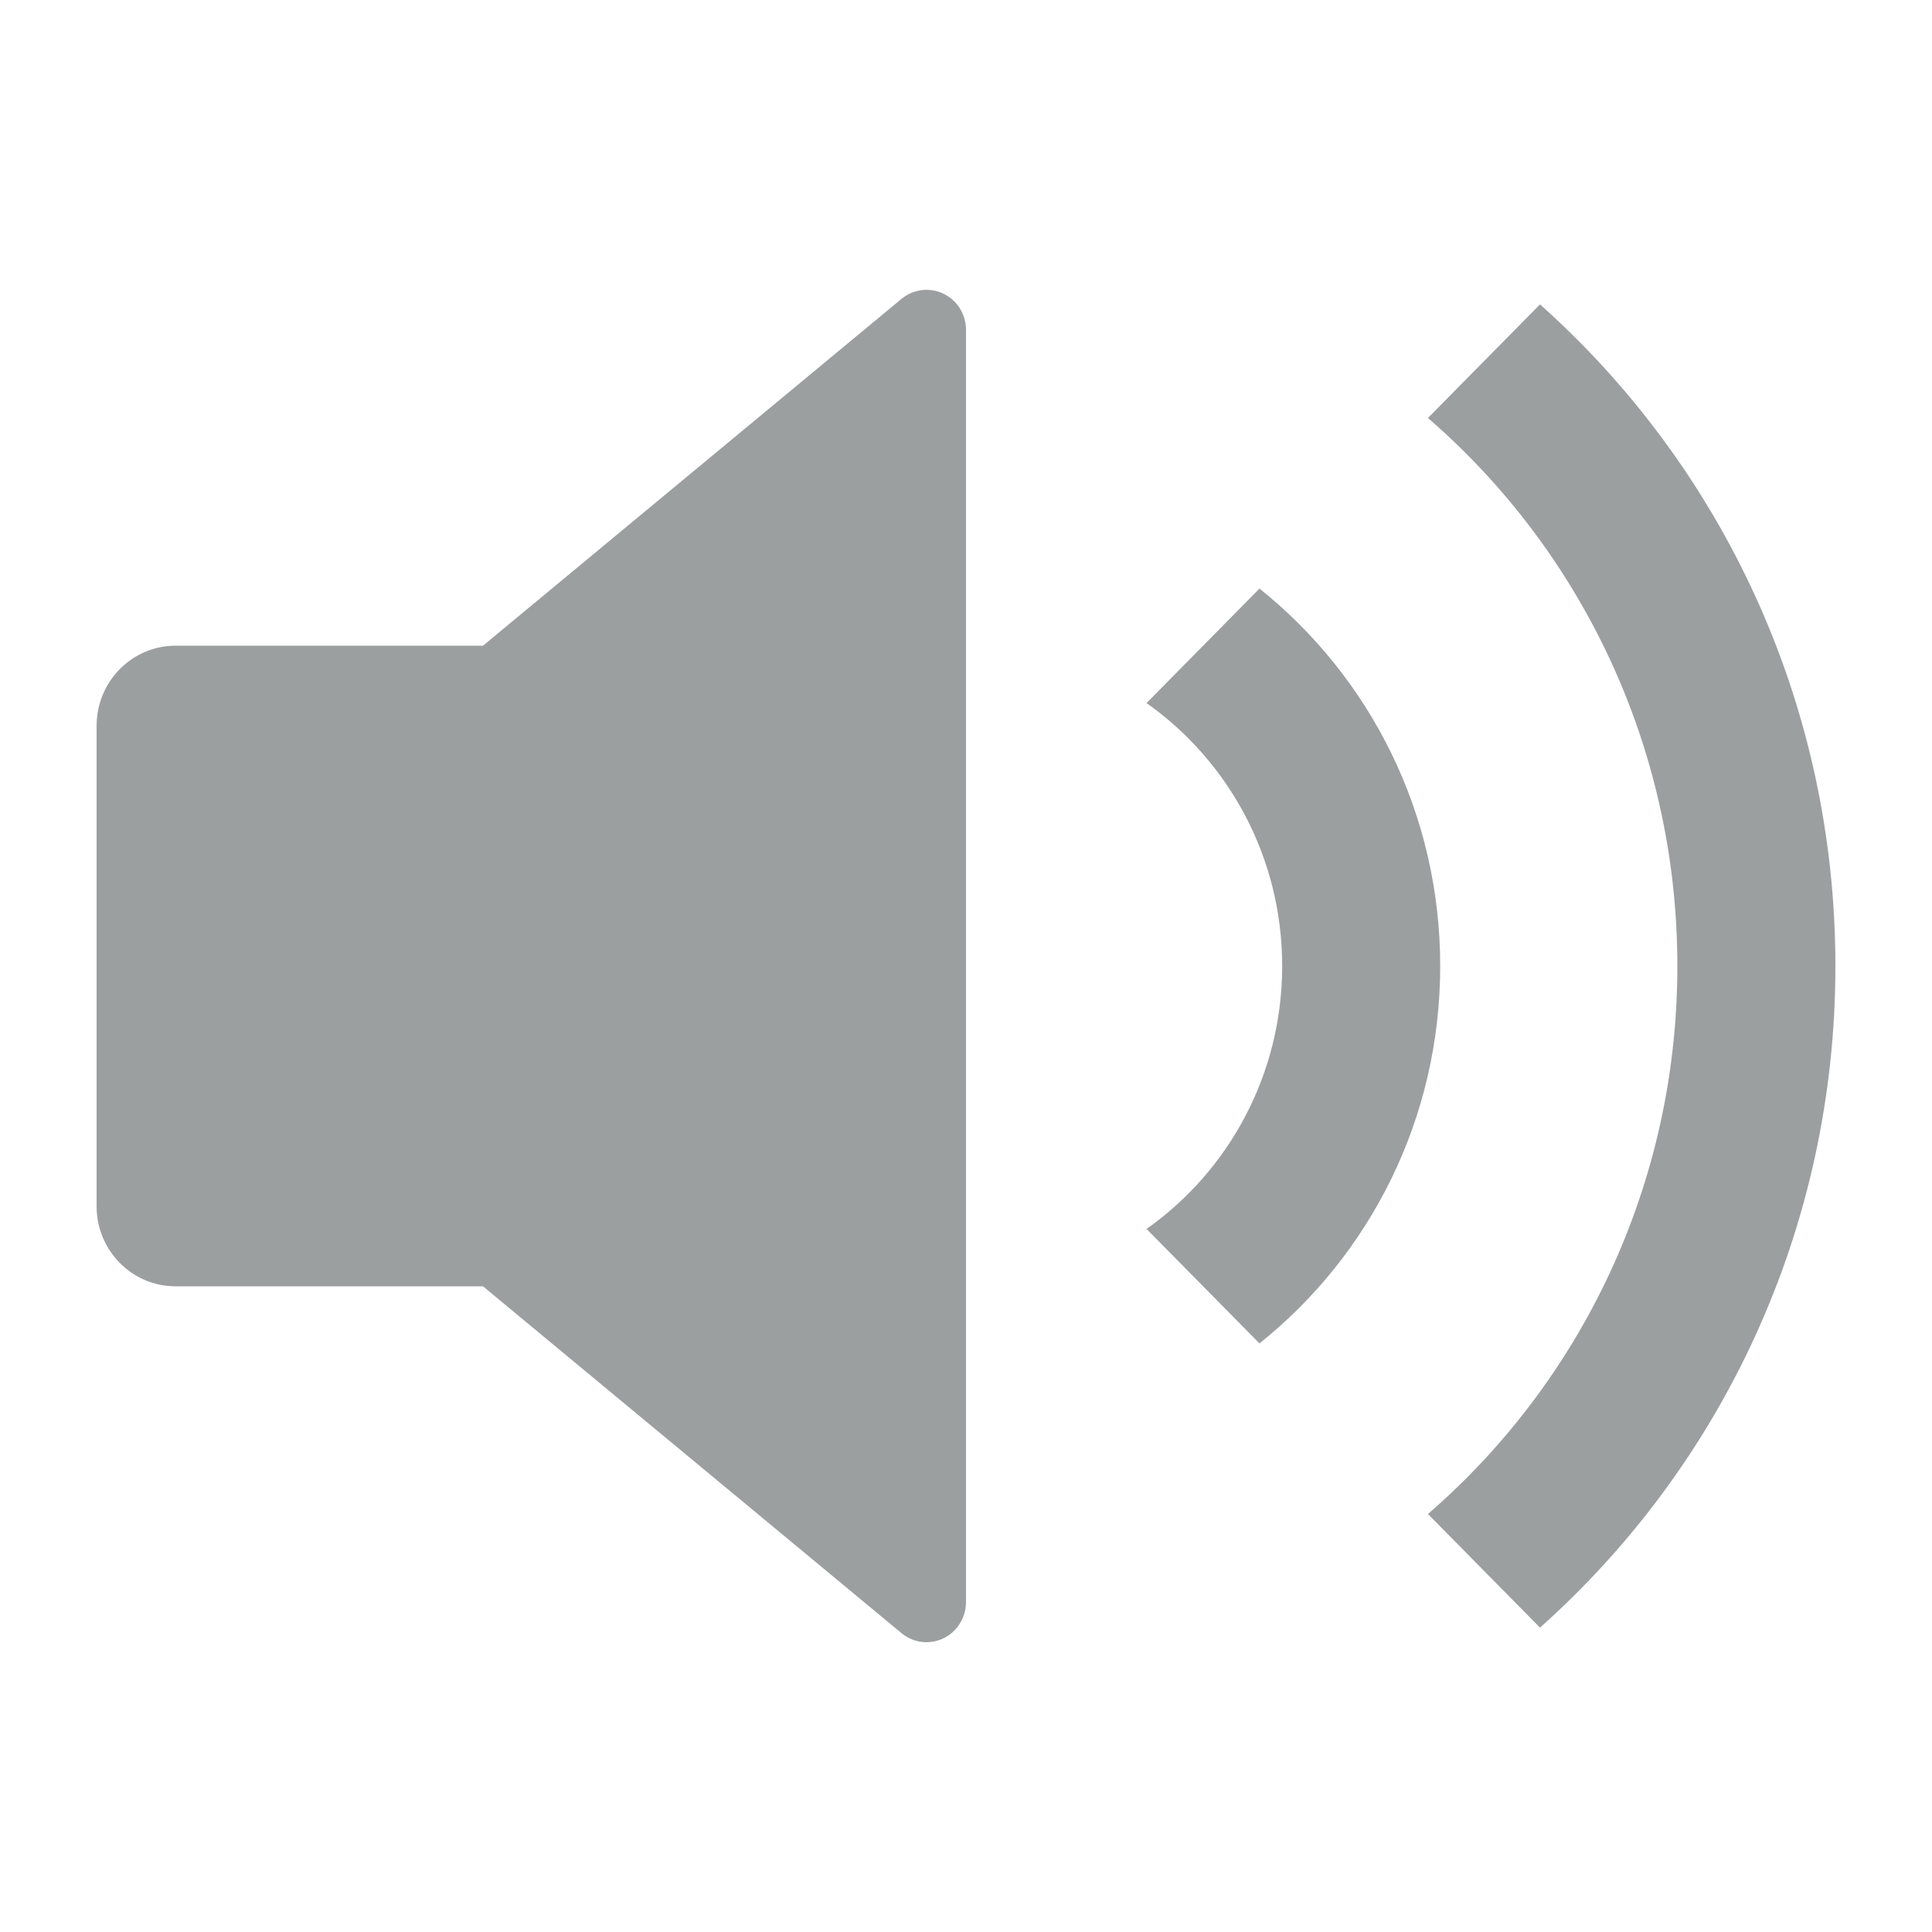 <svg width="20" height="20" viewBox="0 0 20 20" fill="none" xmlns="http://www.w3.org/2000/svg">
<path d="M1.818 13.316H5L9.332 16.906C9.405 16.967 9.496 17 9.591 17C9.817 17 10 16.814 10 16.585V3.414C10 3.319 9.967 3.226 9.908 3.152C9.764 2.975 9.507 2.949 9.332 3.094L5 6.684H1.818C1.366 6.684 1 7.056 1 7.513V12.487C1 12.945 1.366 13.316 1.818 13.316ZM19 10C19 12.729 17.817 15.178 15.942 16.849L14.782 15.673C16.362 14.305 17.364 12.271 17.364 10C17.364 7.729 16.362 5.695 14.782 4.327L15.942 3.151C17.817 4.822 19 7.271 19 10ZM14.909 10C14.909 8.415 14.178 7.004 13.038 6.093L11.869 7.278C12.717 7.877 13.273 8.873 13.273 10C13.273 11.127 12.717 12.123 11.869 12.722L13.038 13.907C14.178 12.996 14.909 11.585 14.909 10Z" fill="#9C9FA0"/>
</svg>
